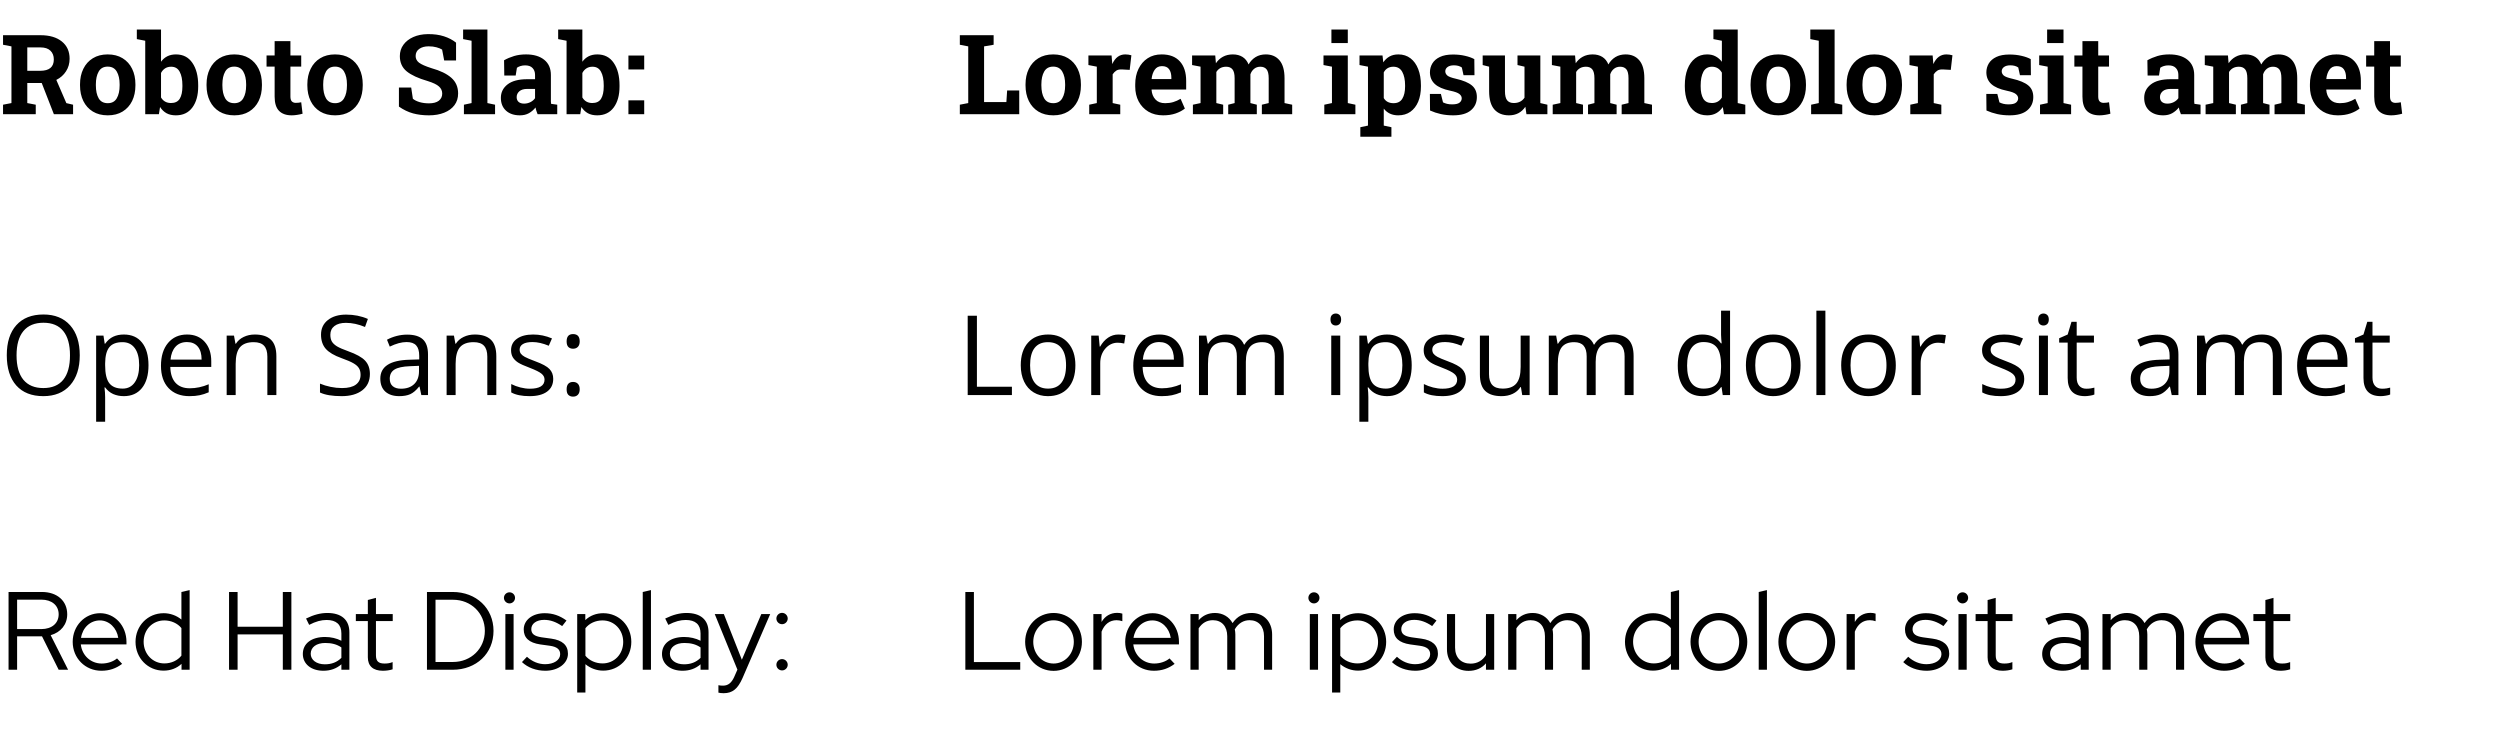 <svg width="810" height="238" viewBox="0 0 810 238" fill="none" xmlns="http://www.w3.org/2000/svg">
<path d="M310.984 37V33.924L313.709 33.397V15.027L310.984 14.5V11.406H321.936V14.5L318.842 15.027V33.062H326.066L326.312 29.318H330.232V37H310.984ZM341.271 37.369C339.385 37.369 337.768 36.959 336.42 36.139C335.084 35.318 334.059 34.182 333.344 32.728C332.629 31.264 332.271 29.582 332.271 27.684V27.314C332.271 25.428 332.629 23.758 333.344 22.305C334.059 20.84 335.084 19.697 336.42 18.877C337.768 18.045 339.373 17.629 341.236 17.629C343.111 17.629 344.717 18.039 346.053 18.859C347.4 19.68 348.432 20.822 349.146 22.287C349.861 23.74 350.219 25.416 350.219 27.314V27.684C350.219 29.582 349.861 31.264 349.146 32.728C348.432 34.182 347.406 35.318 346.07 36.139C344.734 36.959 343.135 37.369 341.271 37.369ZM341.271 33.432C342.596 33.432 343.562 32.904 344.172 31.85C344.793 30.795 345.104 29.406 345.104 27.684V27.314C345.104 25.627 344.793 24.25 344.172 23.184C343.551 22.117 342.572 21.584 341.236 21.584C339.9 21.584 338.928 22.117 338.318 23.184C337.709 24.25 337.404 25.627 337.404 27.314V27.684C337.404 29.418 337.709 30.812 338.318 31.867C338.928 32.91 339.912 33.432 341.271 33.432ZM352.908 37V33.924L355.369 33.397V21.602L352.645 21.074V17.98H360.15L360.344 20.336L360.379 20.758C361.316 18.672 362.723 17.629 364.598 17.629C364.902 17.629 365.23 17.652 365.582 17.699C365.945 17.746 366.273 17.816 366.566 17.91L366.021 22.639L363.473 22.498C362.746 22.463 362.154 22.586 361.697 22.867C361.252 23.148 360.854 23.553 360.502 24.08V33.397L362.963 33.924V37H352.908ZM376.85 37.369C375.021 37.369 373.428 36.971 372.068 36.174C370.721 35.365 369.672 34.258 368.922 32.852C368.184 31.445 367.814 29.84 367.814 28.035V27.332C367.814 25.445 368.166 23.775 368.869 22.322C369.572 20.857 370.562 19.709 371.84 18.877C373.129 18.033 374.646 17.617 376.393 17.629C378.959 17.629 380.922 18.385 382.281 19.896C383.641 21.396 384.32 23.506 384.32 26.225V29.02H373.141L373.105 29.125C373.199 30.379 373.615 31.41 374.354 32.219C375.092 33.027 376.141 33.432 377.5 33.432C378.438 33.432 379.311 33.315 380.119 33.08C380.939 32.834 381.736 32.477 382.51 32.008L383.898 35.172C383.113 35.805 382.123 36.332 380.928 36.754C379.744 37.164 378.385 37.369 376.85 37.369ZM373.176 25.627H379.521V25.17C379.521 24.021 379.281 23.113 378.801 22.445C378.332 21.766 377.559 21.426 376.48 21.426C375.449 21.426 374.664 21.818 374.125 22.604C373.586 23.377 373.252 24.355 373.123 25.539L373.176 25.627ZM386.5 37V33.924L388.979 33.397V21.602L386.236 21.074V17.98H393.742L393.953 20.494C394.562 19.58 395.324 18.877 396.238 18.385C397.164 17.881 398.23 17.629 399.438 17.629C400.656 17.629 401.699 17.898 402.566 18.438C403.434 18.977 404.09 19.791 404.535 20.881C405.121 19.861 405.883 19.064 406.82 18.49C407.758 17.916 408.859 17.629 410.125 17.629C412 17.629 413.477 18.268 414.555 19.545C415.645 20.822 416.189 22.768 416.189 25.381V33.397L418.668 33.924V37H408.842V33.924L411.057 33.397V25.363C411.057 23.969 410.822 22.996 410.354 22.445C409.896 21.895 409.229 21.619 408.35 21.619C407.553 21.619 406.879 21.848 406.328 22.305C405.777 22.75 405.379 23.342 405.133 24.08V33.397L407.207 33.924V37H397.943V33.924L400.018 33.397V25.363C400.018 23.992 399.783 23.025 399.314 22.463C398.857 21.9 398.178 21.619 397.275 21.619C395.857 21.619 394.797 22.188 394.094 23.324V33.397L396.309 33.924V37H386.5ZM429.074 37V33.924L431.553 33.397V21.602L428.811 21.074V17.98H436.686V33.397L439.146 33.924V37H429.074ZM431.377 13.955V9.578H436.686V13.955H431.377ZM440.746 44.312V41.219L443.225 40.691V21.602L440.482 21.074V17.98H447.936L448.182 20.195C448.744 19.375 449.424 18.742 450.221 18.297C451.018 17.852 451.967 17.629 453.068 17.629C454.604 17.629 455.916 18.051 457.006 18.895C458.096 19.727 458.928 20.893 459.502 22.393C460.088 23.893 460.381 25.645 460.381 27.648V28.018C460.381 29.893 460.088 31.533 459.502 32.94C458.916 34.334 458.072 35.424 456.971 36.209C455.881 36.982 454.568 37.369 453.033 37.369C451.029 37.369 449.465 36.643 448.34 35.19V40.691L450.818 41.219V44.312H440.746ZM451.504 33.432C452.816 33.432 453.766 32.945 454.352 31.973C454.949 31 455.248 29.682 455.248 28.018V27.648C455.248 25.855 454.943 24.402 454.334 23.289C453.725 22.176 452.77 21.619 451.469 21.619C450.039 21.619 448.996 22.229 448.34 23.447V31.779C448.984 32.881 450.039 33.432 451.504 33.432ZM470.822 37.369C469.404 37.369 468.08 37.234 466.85 36.965C465.631 36.695 464.459 36.309 463.334 35.805L463.281 30.426H466.85L467.535 33.168C467.934 33.367 468.367 33.525 468.836 33.643C469.316 33.76 469.861 33.818 470.471 33.818C471.619 33.818 472.428 33.631 472.896 33.256C473.365 32.881 473.6 32.412 473.6 31.85C473.6 31.322 473.348 30.859 472.844 30.461C472.34 30.051 471.35 29.693 469.873 29.389C467.611 28.92 465.947 28.193 464.881 27.209C463.826 26.225 463.299 24.965 463.299 23.43C463.299 22.387 463.562 21.426 464.09 20.547C464.629 19.668 465.443 18.971 466.533 18.455C467.635 17.928 469.041 17.664 470.752 17.664C472.182 17.664 473.488 17.805 474.672 18.086C475.867 18.355 476.869 18.713 477.678 19.158L477.73 24.361H474.18L473.635 21.865C472.955 21.396 472.1 21.162 471.068 21.162C470.178 21.162 469.486 21.35 468.994 21.725C468.514 22.088 468.273 22.551 468.273 23.113C468.273 23.605 468.484 24.051 468.906 24.449C469.34 24.836 470.283 25.193 471.736 25.521C474.092 26.061 475.809 26.781 476.887 27.684C477.965 28.574 478.504 29.828 478.504 31.445C478.504 33.215 477.859 34.645 476.57 35.734C475.293 36.824 473.377 37.369 470.822 37.369ZM488.91 37.369C486.895 37.369 485.318 36.736 484.182 35.471C483.045 34.193 482.477 32.213 482.477 29.529V21.602L480.385 21.074V17.98H487.609V29.564C487.609 30.924 487.844 31.902 488.312 32.5C488.793 33.086 489.514 33.379 490.475 33.379C492.01 33.379 493.164 32.805 493.938 31.656V21.602L491.67 21.074V17.98H499.07V33.397L501.355 33.924V37H494.57L494.219 34.592C492.965 36.443 491.195 37.369 488.91 37.369ZM503.078 37V33.924L505.557 33.397V21.602L502.814 21.074V17.98H510.32L510.531 20.494C511.141 19.58 511.902 18.877 512.816 18.385C513.742 17.881 514.809 17.629 516.016 17.629C517.234 17.629 518.277 17.898 519.145 18.438C520.012 18.977 520.668 19.791 521.113 20.881C521.699 19.861 522.461 19.064 523.398 18.49C524.336 17.916 525.438 17.629 526.703 17.629C528.578 17.629 530.055 18.268 531.133 19.545C532.223 20.822 532.768 22.768 532.768 25.381V33.397L535.246 33.924V37H525.42V33.924L527.635 33.397V25.363C527.635 23.969 527.4 22.996 526.932 22.445C526.475 21.895 525.807 21.619 524.928 21.619C524.131 21.619 523.457 21.848 522.906 22.305C522.355 22.75 521.957 23.342 521.711 24.08V33.397L523.785 33.924V37H514.521V33.924L516.596 33.397V25.363C516.596 23.992 516.361 23.025 515.893 22.463C515.436 21.9 514.756 21.619 513.854 21.619C512.436 21.619 511.375 22.188 510.672 23.324V33.397L512.887 33.924V37H503.078ZM553.123 37.369C551.611 37.369 550.311 36.982 549.221 36.209C548.143 35.424 547.316 34.334 546.742 32.94C546.168 31.533 545.881 29.893 545.881 28.018V27.648C545.881 25.645 546.168 23.893 546.742 22.393C547.328 20.893 548.16 19.727 549.238 18.895C550.316 18.051 551.605 17.629 553.105 17.629C554.16 17.629 555.074 17.84 555.848 18.262C556.633 18.672 557.312 19.258 557.887 20.02V13.199L555.145 12.672V9.578H563.02V33.397L565.48 33.924V37H558.572L558.186 34.68C557.588 35.559 556.873 36.227 556.041 36.684C555.209 37.141 554.236 37.369 553.123 37.369ZM554.652 33.379C556.07 33.379 557.148 32.787 557.887 31.604V23.535C557.148 22.258 556.082 21.619 554.688 21.619C553.398 21.619 552.461 22.176 551.875 23.289C551.301 24.402 551.014 25.855 551.014 27.648V28.018C551.014 29.682 551.295 30.994 551.857 31.955C552.42 32.904 553.352 33.379 554.652 33.379ZM576.186 37.369C574.299 37.369 572.682 36.959 571.334 36.139C569.998 35.318 568.973 34.182 568.258 32.728C567.543 31.264 567.186 29.582 567.186 27.684V27.314C567.186 25.428 567.543 23.758 568.258 22.305C568.973 20.84 569.998 19.697 571.334 18.877C572.682 18.045 574.287 17.629 576.15 17.629C578.025 17.629 579.631 18.039 580.967 18.859C582.314 19.68 583.346 20.822 584.061 22.287C584.775 23.74 585.133 25.416 585.133 27.314V27.684C585.133 29.582 584.775 31.264 584.061 32.728C583.346 34.182 582.32 35.318 580.984 36.139C579.648 36.959 578.049 37.369 576.186 37.369ZM576.186 33.432C577.51 33.432 578.477 32.904 579.086 31.85C579.707 30.795 580.018 29.406 580.018 27.684V27.314C580.018 25.627 579.707 24.25 579.086 23.184C578.465 22.117 577.486 21.584 576.15 21.584C574.814 21.584 573.842 22.117 573.232 23.184C572.623 24.25 572.318 25.627 572.318 27.314V27.684C572.318 29.418 572.623 30.812 573.232 31.867C573.842 32.91 574.826 33.432 576.186 33.432ZM586.803 37V33.924L589.281 33.397V13.199L586.539 12.672V9.578H594.414V33.397L596.893 33.924V37H586.803ZM607.299 37.369C605.412 37.369 603.795 36.959 602.447 36.139C601.111 35.318 600.086 34.182 599.371 32.728C598.656 31.264 598.299 29.582 598.299 27.684V27.314C598.299 25.428 598.656 23.758 599.371 22.305C600.086 20.84 601.111 19.697 602.447 18.877C603.795 18.045 605.4 17.629 607.264 17.629C609.139 17.629 610.744 18.039 612.08 18.859C613.428 19.68 614.459 20.822 615.174 22.287C615.889 23.74 616.246 25.416 616.246 27.314V27.684C616.246 29.582 615.889 31.264 615.174 32.728C614.459 34.182 613.434 35.318 612.098 36.139C610.762 36.959 609.162 37.369 607.299 37.369ZM607.299 33.432C608.623 33.432 609.59 32.904 610.199 31.85C610.82 30.795 611.131 29.406 611.131 27.684V27.314C611.131 25.627 610.82 24.25 610.199 23.184C609.578 22.117 608.6 21.584 607.264 21.584C605.928 21.584 604.955 22.117 604.346 23.184C603.736 24.25 603.432 25.627 603.432 27.314V27.684C603.432 29.418 603.736 30.812 604.346 31.867C604.955 32.91 605.939 33.432 607.299 33.432ZM618.936 37V33.924L621.396 33.397V21.602L618.672 21.074V17.98H626.178L626.371 20.336L626.406 20.758C627.344 18.672 628.75 17.629 630.625 17.629C630.93 17.629 631.258 17.652 631.609 17.699C631.973 17.746 632.301 17.816 632.594 17.91L632.049 22.639L629.5 22.498C628.773 22.463 628.182 22.586 627.725 22.867C627.279 23.148 626.881 23.553 626.529 24.08V33.397L628.99 33.924V37H618.936ZM651.104 37.369C649.686 37.369 648.361 37.234 647.131 36.965C645.912 36.695 644.74 36.309 643.615 35.805L643.562 30.426H647.131L647.816 33.168C648.215 33.367 648.648 33.525 649.117 33.643C649.598 33.76 650.143 33.818 650.752 33.818C651.9 33.818 652.709 33.631 653.178 33.256C653.646 32.881 653.881 32.412 653.881 31.85C653.881 31.322 653.629 30.859 653.125 30.461C652.621 30.051 651.631 29.693 650.154 29.389C647.893 28.92 646.229 28.193 645.162 27.209C644.107 26.225 643.58 24.965 643.58 23.43C643.58 22.387 643.844 21.426 644.371 20.547C644.91 19.668 645.725 18.971 646.814 18.455C647.916 17.928 649.322 17.664 651.033 17.664C652.463 17.664 653.77 17.805 654.953 18.086C656.148 18.355 657.15 18.713 657.959 19.158L658.012 24.361H654.461L653.916 21.865C653.236 21.396 652.381 21.162 651.35 21.162C650.459 21.162 649.768 21.35 649.275 21.725C648.795 22.088 648.555 22.551 648.555 23.113C648.555 23.605 648.766 24.051 649.188 24.449C649.621 24.836 650.564 25.193 652.018 25.521C654.373 26.061 656.09 26.781 657.168 27.684C658.246 28.574 658.785 29.828 658.785 31.445C658.785 33.215 658.141 34.645 656.852 35.734C655.574 36.824 653.658 37.369 651.104 37.369ZM660.965 37V33.924L663.443 33.397V21.602L660.701 21.074V17.98H668.576V33.397L671.037 33.924V37H660.965ZM663.268 13.955V9.578H668.576V13.955H663.268ZM680.23 37.369C678.461 37.369 677.096 36.883 676.135 35.91C675.186 34.938 674.711 33.397 674.711 31.287V21.584H672.092V17.98H674.711V13.322H679.826V17.98H683.324V21.584H679.826V31.27C679.826 32.008 679.979 32.535 680.283 32.852C680.6 33.168 681.027 33.326 681.566 33.326C681.848 33.326 682.152 33.309 682.48 33.273C682.809 33.227 683.09 33.18 683.324 33.133L683.764 36.842C683.248 36.994 682.68 37.117 682.059 37.211C681.438 37.316 680.828 37.369 680.23 37.369ZM700.885 37.369C698.998 37.369 697.498 36.865 696.385 35.857C695.271 34.838 694.715 33.455 694.715 31.709C694.715 29.928 695.436 28.475 696.877 27.35C698.33 26.225 700.463 25.662 703.275 25.662H705.789V24.256C705.789 23.342 705.52 22.604 704.98 22.041C704.453 21.467 703.656 21.18 702.59 21.18C702.039 21.18 701.541 21.25 701.096 21.391C700.662 21.52 700.27 21.707 699.918 21.953L699.514 24.467H695.822L695.752 19.527C696.748 18.965 697.826 18.508 698.986 18.156C700.146 17.805 701.441 17.629 702.871 17.629C705.355 17.629 707.318 18.209 708.76 19.369C710.201 20.529 710.922 22.176 710.922 24.309V32.148C710.922 32.406 710.922 32.658 710.922 32.904C710.934 33.15 710.957 33.397 710.992 33.643L712.979 33.924V37H706.615C706.486 36.672 706.357 36.32 706.229 35.945C706.1 35.57 706.006 35.195 705.947 34.82C705.338 35.594 704.617 36.215 703.785 36.684C702.965 37.141 701.998 37.369 700.885 37.369ZM702.256 33.572C702.971 33.572 703.645 33.414 704.277 33.098C704.922 32.77 705.426 32.342 705.789 31.814V28.809H703.258C702.133 28.809 701.277 29.066 700.691 29.582C700.117 30.098 699.83 30.719 699.83 31.445C699.83 32.125 700.041 32.652 700.463 33.027C700.896 33.391 701.494 33.572 702.256 33.572ZM714.613 37V33.924L717.092 33.397V21.602L714.35 21.074V17.98H721.855L722.066 20.494C722.676 19.58 723.438 18.877 724.352 18.385C725.277 17.881 726.344 17.629 727.551 17.629C728.77 17.629 729.812 17.898 730.68 18.438C731.547 18.977 732.203 19.791 732.648 20.881C733.234 19.861 733.996 19.064 734.934 18.49C735.871 17.916 736.973 17.629 738.238 17.629C740.113 17.629 741.59 18.268 742.668 19.545C743.758 20.822 744.303 22.768 744.303 25.381V33.397L746.781 33.924V37H736.955V33.924L739.17 33.397V25.363C739.17 23.969 738.936 22.996 738.467 22.445C738.01 21.895 737.342 21.619 736.463 21.619C735.666 21.619 734.992 21.848 734.441 22.305C733.891 22.75 733.492 23.342 733.246 24.08V33.397L735.32 33.924V37H726.057V33.924L728.131 33.397V25.363C728.131 23.992 727.896 23.025 727.428 22.463C726.971 21.9 726.291 21.619 725.389 21.619C723.971 21.619 722.91 22.188 722.207 23.324V33.397L724.422 33.924V37H714.613ZM757.451 37.369C755.623 37.369 754.029 36.971 752.67 36.174C751.322 35.365 750.273 34.258 749.523 32.852C748.785 31.445 748.416 29.84 748.416 28.035V27.332C748.416 25.445 748.768 23.775 749.471 22.322C750.174 20.857 751.164 19.709 752.441 18.877C753.73 18.033 755.248 17.617 756.994 17.629C759.561 17.629 761.523 18.385 762.883 19.896C764.242 21.396 764.922 23.506 764.922 26.225V29.02H753.742L753.707 29.125C753.801 30.379 754.217 31.41 754.955 32.219C755.693 33.027 756.742 33.432 758.102 33.432C759.039 33.432 759.912 33.315 760.721 33.08C761.541 32.834 762.338 32.477 763.111 32.008L764.5 35.172C763.715 35.805 762.725 36.332 761.529 36.754C760.346 37.164 758.986 37.369 757.451 37.369ZM753.777 25.627H760.123V25.17C760.123 24.021 759.883 23.113 759.402 22.445C758.934 21.766 758.16 21.426 757.082 21.426C756.051 21.426 755.266 21.818 754.727 22.604C754.188 23.377 753.854 24.355 753.725 25.539L753.777 25.627ZM774.766 37.369C772.996 37.369 771.631 36.883 770.67 35.91C769.721 34.938 769.246 33.397 769.246 31.287V21.584H766.627V17.98H769.246V13.322H774.361V17.98H777.859V21.584H774.361V31.27C774.361 32.008 774.514 32.535 774.818 32.852C775.135 33.168 775.562 33.326 776.102 33.326C776.383 33.326 776.688 33.309 777.016 33.273C777.344 33.227 777.625 33.18 777.859 33.133L778.299 36.842C777.783 36.994 777.215 37.117 776.594 37.211C775.973 37.316 775.363 37.369 774.766 37.369Z" fill="black"/>
<path d="M313.533 128V102.301H316.521V125.293H327.859V128H313.533ZM348.426 118.35C348.426 121.49 347.635 123.945 346.053 125.715C344.471 127.473 342.285 128.352 339.496 128.352C337.773 128.352 336.244 127.947 334.908 127.139C333.572 126.33 332.541 125.17 331.814 123.658C331.088 122.146 330.725 120.377 330.725 118.35C330.725 115.209 331.51 112.766 333.08 111.02C334.65 109.262 336.83 108.383 339.619 108.383C342.314 108.383 344.453 109.279 346.035 111.072C347.629 112.865 348.426 115.291 348.426 118.35ZM333.748 118.35C333.748 120.811 334.24 122.686 335.225 123.975C336.209 125.264 337.656 125.908 339.566 125.908C341.477 125.908 342.924 125.27 343.908 123.992C344.904 122.703 345.402 120.822 345.402 118.35C345.402 115.9 344.904 114.043 343.908 112.777C342.924 111.5 341.465 110.861 339.531 110.861C337.621 110.861 336.18 111.488 335.207 112.742C334.234 113.996 333.748 115.865 333.748 118.35ZM362.348 108.383C363.203 108.383 363.971 108.453 364.65 108.594L364.246 111.301C363.449 111.125 362.746 111.037 362.137 111.037C360.578 111.037 359.242 111.67 358.129 112.936C357.027 114.201 356.477 115.777 356.477 117.664V128H353.559V108.734H355.967L356.301 112.303H356.441C357.156 111.049 358.018 110.082 359.025 109.402C360.033 108.723 361.141 108.383 362.348 108.383ZM376.393 128.352C373.545 128.352 371.295 127.484 369.643 125.75C368.002 124.016 367.182 121.607 367.182 118.525C367.182 115.42 367.943 112.953 369.467 111.125C371.002 109.297 373.059 108.383 375.637 108.383C378.051 108.383 379.961 109.18 381.367 110.773C382.773 112.355 383.477 114.447 383.477 117.049V118.895H370.205C370.264 121.156 370.832 122.873 371.91 124.045C373 125.217 374.529 125.803 376.498 125.803C378.572 125.803 380.623 125.369 382.65 124.502V127.104C381.619 127.549 380.641 127.865 379.715 128.053C378.801 128.252 377.693 128.352 376.393 128.352ZM375.602 110.826C374.055 110.826 372.818 111.33 371.893 112.338C370.979 113.346 370.439 114.74 370.275 116.521H380.348C380.348 114.682 379.938 113.275 379.117 112.303C378.297 111.318 377.125 110.826 375.602 110.826ZM413.025 128V115.467C413.025 113.932 412.697 112.783 412.041 112.021C411.385 111.248 410.365 110.861 408.982 110.861C407.166 110.861 405.824 111.383 404.957 112.426C404.09 113.469 403.656 115.074 403.656 117.242V128H400.738V115.467C400.738 113.932 400.41 112.783 399.754 112.021C399.098 111.248 398.072 110.861 396.678 110.861C394.85 110.861 393.508 111.412 392.652 112.514C391.809 113.604 391.387 115.396 391.387 117.893V128H388.469V108.734H390.842L391.316 111.371H391.457C392.008 110.434 392.781 109.701 393.777 109.174C394.785 108.646 395.91 108.383 397.152 108.383C400.164 108.383 402.133 109.473 403.059 111.652H403.199C403.773 110.645 404.605 109.848 405.695 109.262C406.785 108.676 408.027 108.383 409.422 108.383C411.602 108.383 413.23 108.945 414.309 110.07C415.398 111.184 415.943 112.971 415.943 115.432V128H413.025ZM434.242 128H431.324V108.734H434.242V128ZM431.078 103.514C431.078 102.846 431.242 102.359 431.57 102.055C431.898 101.738 432.309 101.58 432.801 101.58C433.27 101.58 433.674 101.738 434.014 102.055C434.354 102.371 434.523 102.857 434.523 103.514C434.523 104.17 434.354 104.662 434.014 104.99C433.674 105.307 433.27 105.465 432.801 105.465C432.309 105.465 431.898 105.307 431.57 104.99C431.242 104.662 431.078 104.17 431.078 103.514ZM449.395 128.352C448.141 128.352 446.992 128.123 445.949 127.666C444.918 127.197 444.051 126.482 443.348 125.521H443.137C443.277 126.646 443.348 127.713 443.348 128.721V136.648H440.43V108.734H442.803L443.207 111.371H443.348C444.098 110.316 444.971 109.555 445.967 109.086C446.963 108.617 448.105 108.383 449.395 108.383C451.949 108.383 453.918 109.256 455.301 111.002C456.695 112.748 457.393 115.197 457.393 118.35C457.393 121.514 456.684 123.975 455.266 125.732C453.859 127.479 451.902 128.352 449.395 128.352ZM448.973 110.861C447.004 110.861 445.58 111.406 444.701 112.496C443.822 113.586 443.371 115.32 443.348 117.699V118.35C443.348 121.057 443.799 122.996 444.701 124.168C445.604 125.328 447.051 125.908 449.043 125.908C450.707 125.908 452.008 125.234 452.945 123.887C453.895 122.539 454.369 120.682 454.369 118.314C454.369 115.912 453.895 114.072 452.945 112.795C452.008 111.506 450.684 110.861 448.973 110.861ZM474.936 122.744C474.936 124.537 474.268 125.92 472.932 126.893C471.596 127.865 469.721 128.352 467.307 128.352C464.752 128.352 462.76 127.947 461.33 127.139V124.432C462.256 124.9 463.246 125.27 464.301 125.539C465.367 125.809 466.393 125.943 467.377 125.943C468.9 125.943 470.072 125.703 470.893 125.223C471.713 124.73 472.123 123.986 472.123 122.99C472.123 122.24 471.795 121.602 471.139 121.074C470.494 120.535 469.229 119.902 467.342 119.176C465.549 118.508 464.271 117.928 463.51 117.436C462.76 116.932 462.197 116.363 461.822 115.73C461.459 115.098 461.277 114.342 461.277 113.463C461.277 111.893 461.916 110.656 463.193 109.754C464.471 108.84 466.223 108.383 468.449 108.383C470.523 108.383 472.551 108.805 474.531 109.648L473.494 112.021C471.561 111.225 469.809 110.826 468.238 110.826C466.855 110.826 465.812 111.043 465.109 111.477C464.406 111.91 464.055 112.508 464.055 113.27C464.055 113.785 464.184 114.225 464.441 114.588C464.711 114.951 465.139 115.297 465.725 115.625C466.311 115.953 467.436 116.428 469.1 117.049C471.385 117.881 472.926 118.719 473.723 119.562C474.531 120.406 474.936 121.467 474.936 122.744ZM482.441 108.734V121.232C482.441 122.803 482.799 123.975 483.514 124.748C484.229 125.521 485.348 125.908 486.871 125.908C488.887 125.908 490.357 125.357 491.283 124.256C492.221 123.154 492.689 121.355 492.689 118.859V108.734H495.607V128H493.199L492.777 125.416H492.619C492.021 126.365 491.189 127.092 490.123 127.596C489.068 128.1 487.861 128.352 486.502 128.352C484.158 128.352 482.4 127.795 481.229 126.682C480.068 125.568 479.488 123.787 479.488 121.338V108.734H482.441ZM526.369 128V115.467C526.369 113.932 526.041 112.783 525.385 112.021C524.729 111.248 523.709 110.861 522.326 110.861C520.51 110.861 519.168 111.383 518.301 112.426C517.434 113.469 517 115.074 517 117.242V128H514.082V115.467C514.082 113.932 513.754 112.783 513.098 112.021C512.441 111.248 511.416 110.861 510.021 110.861C508.193 110.861 506.852 111.412 505.996 112.514C505.152 113.604 504.73 115.396 504.73 117.893V128H501.812V108.734H504.186L504.66 111.371H504.801C505.352 110.434 506.125 109.701 507.121 109.174C508.129 108.646 509.254 108.383 510.496 108.383C513.508 108.383 515.477 109.473 516.402 111.652H516.543C517.117 110.645 517.949 109.848 519.039 109.262C520.129 108.676 521.371 108.383 522.766 108.383C524.945 108.383 526.574 108.945 527.652 110.07C528.742 111.184 529.287 112.971 529.287 115.432V128H526.369ZM557.781 125.416H557.623C556.275 127.373 554.26 128.352 551.576 128.352C549.057 128.352 547.094 127.49 545.688 125.768C544.293 124.045 543.596 121.596 543.596 118.42C543.596 115.244 544.299 112.777 545.705 111.02C547.111 109.262 549.068 108.383 551.576 108.383C554.189 108.383 556.193 109.332 557.588 111.23H557.816L557.693 109.842L557.623 108.488V100.648H560.541V128H558.168L557.781 125.416ZM551.945 125.908C553.938 125.908 555.379 125.369 556.27 124.291C557.172 123.201 557.623 121.449 557.623 119.035V118.42C557.623 115.689 557.166 113.744 556.252 112.584C555.35 111.412 553.902 110.826 551.91 110.826C550.199 110.826 548.887 111.494 547.973 112.83C547.07 114.154 546.619 116.029 546.619 118.455C546.619 120.916 547.07 122.773 547.973 124.027C548.875 125.281 550.199 125.908 551.945 125.908ZM583.375 118.35C583.375 121.49 582.584 123.945 581.002 125.715C579.42 127.473 577.234 128.352 574.445 128.352C572.723 128.352 571.193 127.947 569.857 127.139C568.521 126.33 567.49 125.17 566.764 123.658C566.037 122.146 565.674 120.377 565.674 118.35C565.674 115.209 566.459 112.766 568.029 111.02C569.6 109.262 571.779 108.383 574.568 108.383C577.264 108.383 579.402 109.279 580.984 111.072C582.578 112.865 583.375 115.291 583.375 118.35ZM568.697 118.35C568.697 120.811 569.189 122.686 570.174 123.975C571.158 125.264 572.605 125.908 574.516 125.908C576.426 125.908 577.873 125.27 578.857 123.992C579.854 122.703 580.352 120.822 580.352 118.35C580.352 115.9 579.854 114.043 578.857 112.777C577.873 111.5 576.414 110.861 574.48 110.861C572.57 110.861 571.129 111.488 570.156 112.742C569.184 113.996 568.697 115.865 568.697 118.35ZM591.426 128H588.508V100.648H591.426V128ZM614.242 118.35C614.242 121.49 613.451 123.945 611.869 125.715C610.287 127.473 608.102 128.352 605.312 128.352C603.59 128.352 602.061 127.947 600.725 127.139C599.389 126.33 598.357 125.17 597.631 123.658C596.904 122.146 596.541 120.377 596.541 118.35C596.541 115.209 597.326 112.766 598.896 111.02C600.467 109.262 602.646 108.383 605.436 108.383C608.131 108.383 610.27 109.279 611.852 111.072C613.445 112.865 614.242 115.291 614.242 118.35ZM599.564 118.35C599.564 120.811 600.057 122.686 601.041 123.975C602.025 125.264 603.473 125.908 605.383 125.908C607.293 125.908 608.74 125.27 609.725 123.992C610.721 122.703 611.219 120.822 611.219 118.35C611.219 115.9 610.721 114.043 609.725 112.777C608.74 111.5 607.281 110.861 605.348 110.861C603.438 110.861 601.996 111.488 601.023 112.742C600.051 113.996 599.564 115.865 599.564 118.35ZM628.164 108.383C629.02 108.383 629.787 108.453 630.467 108.594L630.062 111.301C629.266 111.125 628.562 111.037 627.953 111.037C626.395 111.037 625.059 111.67 623.945 112.936C622.844 114.201 622.293 115.777 622.293 117.664V128H619.375V108.734H621.783L622.117 112.303H622.258C622.973 111.049 623.834 110.082 624.842 109.402C625.85 108.723 626.957 108.383 628.164 108.383ZM655.85 122.744C655.85 124.537 655.182 125.92 653.846 126.893C652.51 127.865 650.635 128.352 648.221 128.352C645.666 128.352 643.674 127.947 642.244 127.139V124.432C643.17 124.9 644.16 125.27 645.215 125.539C646.281 125.809 647.307 125.943 648.291 125.943C649.814 125.943 650.986 125.703 651.807 125.223C652.627 124.73 653.037 123.986 653.037 122.99C653.037 122.24 652.709 121.602 652.053 121.074C651.408 120.535 650.143 119.902 648.256 119.176C646.463 118.508 645.186 117.928 644.424 117.436C643.674 116.932 643.111 116.363 642.736 115.73C642.373 115.098 642.191 114.342 642.191 113.463C642.191 111.893 642.83 110.656 644.107 109.754C645.385 108.84 647.137 108.383 649.363 108.383C651.438 108.383 653.465 108.805 655.445 109.648L654.408 112.021C652.475 111.225 650.723 110.826 649.152 110.826C647.77 110.826 646.727 111.043 646.023 111.477C645.32 111.91 644.969 112.508 644.969 113.27C644.969 113.785 645.098 114.225 645.355 114.588C645.625 114.951 646.053 115.297 646.639 115.625C647.225 115.953 648.35 116.428 650.014 117.049C652.299 117.881 653.84 118.719 654.637 119.562C655.445 120.406 655.85 121.467 655.85 122.744ZM663.531 128H660.613V108.734H663.531V128ZM660.367 103.514C660.367 102.846 660.531 102.359 660.859 102.055C661.188 101.738 661.598 101.58 662.09 101.58C662.559 101.58 662.963 101.738 663.303 102.055C663.643 102.371 663.812 102.857 663.812 103.514C663.812 104.17 663.643 104.662 663.303 104.99C662.963 105.307 662.559 105.465 662.09 105.465C661.598 105.465 661.188 105.307 660.859 104.99C660.531 104.662 660.367 104.17 660.367 103.514ZM675.941 125.943C676.457 125.943 676.955 125.908 677.436 125.838C677.916 125.756 678.297 125.674 678.578 125.592V127.824C678.262 127.977 677.793 128.1 677.172 128.193C676.562 128.299 676.012 128.352 675.52 128.352C671.793 128.352 669.93 126.389 669.93 122.463V111.002H667.17V109.596L669.93 108.383L671.16 104.27H672.848V108.734H678.438V111.002H672.848V122.34C672.848 123.5 673.123 124.391 673.674 125.012C674.225 125.633 674.98 125.943 675.941 125.943ZM703.645 128L703.064 125.258H702.924C701.963 126.465 701.002 127.285 700.041 127.719C699.092 128.141 697.902 128.352 696.473 128.352C694.562 128.352 693.062 127.859 691.973 126.875C690.895 125.891 690.355 124.49 690.355 122.674C690.355 118.783 693.467 116.744 699.689 116.557L702.959 116.451V115.256C702.959 113.744 702.631 112.631 701.975 111.916C701.33 111.189 700.293 110.826 698.863 110.826C697.258 110.826 695.441 111.318 693.414 112.303L692.518 110.07C693.467 109.555 694.504 109.15 695.629 108.857C696.766 108.564 697.902 108.418 699.039 108.418C701.336 108.418 703.035 108.928 704.137 109.947C705.25 110.967 705.807 112.602 705.807 114.852V128H703.645ZM697.053 125.943C698.869 125.943 700.293 125.445 701.324 124.449C702.367 123.453 702.889 122.059 702.889 120.266V118.525L699.971 118.648C697.65 118.73 695.975 119.094 694.943 119.738C693.924 120.371 693.414 121.361 693.414 122.709C693.414 123.764 693.73 124.566 694.363 125.117C695.008 125.668 695.904 125.943 697.053 125.943ZM736.393 128V115.467C736.393 113.932 736.064 112.783 735.408 112.021C734.752 111.248 733.732 110.861 732.35 110.861C730.533 110.861 729.191 111.383 728.324 112.426C727.457 113.469 727.023 115.074 727.023 117.242V128H724.105V115.467C724.105 113.932 723.777 112.783 723.121 112.021C722.465 111.248 721.439 110.861 720.045 110.861C718.217 110.861 716.875 111.412 716.02 112.514C715.176 113.604 714.754 115.396 714.754 117.893V128H711.836V108.734H714.209L714.684 111.371H714.824C715.375 110.434 716.148 109.701 717.145 109.174C718.152 108.646 719.277 108.383 720.52 108.383C723.531 108.383 725.5 109.473 726.426 111.652H726.566C727.141 110.645 727.973 109.848 729.062 109.262C730.152 108.676 731.395 108.383 732.789 108.383C734.969 108.383 736.598 108.945 737.676 110.07C738.766 111.184 739.311 112.971 739.311 115.432V128H736.393ZM753.479 128.352C750.631 128.352 748.381 127.484 746.729 125.75C745.088 124.016 744.268 121.607 744.268 118.525C744.268 115.42 745.029 112.953 746.553 111.125C748.088 109.297 750.145 108.383 752.723 108.383C755.137 108.383 757.047 109.18 758.453 110.773C759.859 112.355 760.562 114.447 760.562 117.049V118.895H747.291C747.35 121.156 747.918 122.873 748.996 124.045C750.086 125.217 751.615 125.803 753.584 125.803C755.658 125.803 757.709 125.369 759.736 124.502V127.104C758.705 127.549 757.727 127.865 756.801 128.053C755.887 128.252 754.779 128.352 753.479 128.352ZM752.688 110.826C751.141 110.826 749.904 111.33 748.979 112.338C748.064 113.346 747.525 114.74 747.361 116.521H757.434C757.434 114.682 757.023 113.275 756.203 112.303C755.383 111.318 754.211 110.826 752.688 110.826ZM771.777 125.943C772.293 125.943 772.791 125.908 773.271 125.838C773.752 125.756 774.133 125.674 774.414 125.592V127.824C774.098 127.977 773.629 128.1 773.008 128.193C772.398 128.299 771.848 128.352 771.355 128.352C767.629 128.352 765.766 126.389 765.766 122.463V111.002H763.006V109.596L765.766 108.383L766.996 104.27H768.684V108.734H774.273V111.002H768.684V122.34C768.684 123.5 768.959 124.391 769.51 125.012C770.061 125.633 770.816 125.943 771.777 125.943Z" fill="black"/>
<path d="M312.772 217H330.556V214.516H315.544V191.8H312.772V217ZM332.147 207.964C332.147 213.256 336.215 217.36 341.363 217.36C346.475 217.36 350.543 213.256 350.543 207.964C350.543 202.708 346.475 198.604 341.363 198.604C336.215 198.604 332.147 202.708 332.147 207.964ZM341.363 214.984C337.655 214.984 334.775 211.888 334.775 207.964C334.775 204.04 337.691 200.98 341.363 200.98C345.035 200.98 347.915 204.04 347.915 207.964C347.915 211.888 345.035 214.984 341.363 214.984ZM354.245 217H356.909V204.652C357.845 202.24 359.537 200.944 361.769 200.944C362.381 200.944 362.993 201.052 363.641 201.268V198.82C363.101 198.64 362.633 198.568 361.949 198.568C359.753 198.568 357.989 199.648 356.909 201.52V198.964H354.245V217ZM380.581 215.092L378.925 213.328C377.701 214.372 375.829 214.984 373.957 214.984C370.393 214.984 367.585 212.356 367.189 208.792H381.985V207.964C381.985 202.78 378.241 198.676 373.453 198.676C368.485 198.676 364.561 202.78 364.561 207.964C364.561 213.256 368.629 217.324 373.849 217.324C376.441 217.324 378.565 216.604 380.581 215.092ZM373.381 201.016C376.369 201.016 378.853 203.464 379.321 206.668H367.261C367.765 203.356 370.249 201.016 373.381 201.016ZM385.709 217H388.373V203.572C389.489 201.844 391.037 200.944 392.981 200.944C395.825 200.944 397.625 202.924 397.625 206.128V217H400.253V205.588C400.253 204.976 400.181 204.436 400.073 203.896C401.225 201.952 402.881 200.944 404.861 200.944C407.741 200.944 409.541 202.924 409.541 206.128V217H412.169V205.588C412.169 201.448 409.469 198.604 405.545 198.604C402.917 198.604 400.829 199.684 399.353 201.88C398.237 199.864 396.185 198.604 393.665 198.604C391.505 198.604 389.741 199.396 388.373 200.944V198.964H385.709V217ZM425.713 195.508C426.721 195.508 427.513 194.68 427.513 193.708C427.513 192.7 426.721 191.908 425.713 191.908C424.741 191.908 423.913 192.7 423.913 193.708C423.913 194.68 424.741 195.508 425.713 195.508ZM427.045 198.964H424.381V217H427.045V198.964ZM431.588 224.38H434.252V215.2C435.872 216.532 437.888 217.288 440.012 217.288C445.16 217.288 449.12 213.22 449.12 207.964C449.12 202.744 445.16 198.676 440.048 198.676C437.78 198.676 435.764 199.432 434.216 200.908V198.964H431.588V224.38ZM439.796 201.016C443.576 201.016 446.492 204.04 446.492 208C446.492 211.96 443.612 214.948 439.796 214.948C437.564 214.948 435.512 214.012 434.252 212.464V203.536C435.512 201.952 437.528 201.016 439.796 201.016ZM450.987 214.516C452.895 216.316 455.595 217.324 458.583 217.324C462.723 217.324 465.891 214.948 465.891 211.816C465.891 209.044 464.091 207.424 460.491 206.92L457.359 206.488C454.983 206.128 454.011 205.372 454.011 203.824C454.011 202.06 455.703 200.836 458.187 200.836C460.167 200.836 462.003 201.484 464.019 202.852L465.423 201.052C463.191 199.432 460.959 198.676 458.331 198.676C454.371 198.676 451.563 200.908 451.563 203.932C451.563 206.668 453.291 208.252 456.891 208.792L460.023 209.224C462.327 209.548 463.371 210.412 463.371 211.96C463.371 213.868 461.355 215.2 458.475 215.2C456.351 215.2 454.263 214.336 452.607 212.788L450.987 214.516ZM471.445 198.964H468.817V210.376C468.817 214.516 471.661 217.36 475.801 217.36C478.141 217.36 480.049 216.532 481.453 214.912V217H484.117V198.964H481.453V212.212C480.373 214.012 478.645 215.02 476.485 215.02C473.389 215.02 471.445 213.04 471.445 209.836V198.964ZM488.647 217H491.311V203.572C492.427 201.844 493.975 200.944 495.919 200.944C498.763 200.944 500.563 202.924 500.563 206.128V217H503.191V205.588C503.191 204.976 503.119 204.436 503.011 203.896C504.163 201.952 505.819 200.944 507.799 200.944C510.679 200.944 512.479 202.924 512.479 206.128V217H515.107V205.588C515.107 201.448 512.407 198.604 508.483 198.604C505.855 198.604 503.767 199.684 502.291 201.88C501.175 199.864 499.123 198.604 496.603 198.604C494.443 198.604 492.679 199.396 491.311 200.944V198.964H488.647V217ZM541.395 217H544.023V191.188L541.359 191.8V200.728C539.739 199.396 537.687 198.676 535.599 198.676C530.451 198.676 526.491 202.744 526.491 207.964C526.491 213.22 530.487 217.288 535.563 217.288C537.831 217.288 539.847 216.532 541.395 215.092V217ZM529.119 207.928C529.119 203.968 532.035 201.016 535.815 201.016C538.047 201.016 540.099 201.952 541.359 203.5V212.428C540.099 214.012 538.083 214.948 535.815 214.948C532.035 214.948 529.119 211.888 529.119 207.928ZM547.725 207.964C547.725 213.256 551.793 217.36 556.941 217.36C562.053 217.36 566.121 213.256 566.121 207.964C566.121 202.708 562.053 198.604 556.941 198.604C551.793 198.604 547.725 202.708 547.725 207.964ZM556.941 214.984C553.233 214.984 550.353 211.888 550.353 207.964C550.353 204.04 553.269 200.98 556.941 200.98C560.613 200.98 563.493 204.04 563.493 207.964C563.493 211.888 560.613 214.984 556.941 214.984ZM572.487 191.188L569.823 191.8V217H572.487V191.188ZM576.202 207.964C576.202 213.256 580.27 217.36 585.418 217.36C590.53 217.36 594.598 213.256 594.598 207.964C594.598 202.708 590.53 198.604 585.418 198.604C580.27 198.604 576.202 202.708 576.202 207.964ZM585.418 214.984C581.71 214.984 578.83 211.888 578.83 207.964C578.83 204.04 581.746 200.98 585.418 200.98C589.09 200.98 591.97 204.04 591.97 207.964C591.97 211.888 589.09 214.984 585.418 214.984ZM598.299 217H600.963V204.652C601.899 202.24 603.591 200.944 605.823 200.944C606.435 200.944 607.047 201.052 607.695 201.268V198.82C607.155 198.64 606.687 198.568 606.003 198.568C603.807 198.568 602.043 199.648 600.963 201.52V198.964H598.299V217ZM616.643 214.516C618.551 216.316 621.251 217.324 624.239 217.324C628.379 217.324 631.547 214.948 631.547 211.816C631.547 209.044 629.747 207.424 626.147 206.92L623.015 206.488C620.639 206.128 619.667 205.372 619.667 203.824C619.667 202.06 621.359 200.836 623.843 200.836C625.823 200.836 627.659 201.484 629.675 202.852L631.079 201.052C628.847 199.432 626.615 198.676 623.987 198.676C620.027 198.676 617.219 200.908 617.219 203.932C617.219 206.668 618.947 208.252 622.547 208.792L625.679 209.224C627.983 209.548 629.027 210.412 629.027 211.96C629.027 213.868 627.011 215.2 624.131 215.2C622.007 215.2 619.919 214.336 618.263 212.788L616.643 214.516ZM635.877 195.508C636.885 195.508 637.677 194.68 637.677 193.708C637.677 192.7 636.885 191.908 635.877 191.908C634.905 191.908 634.077 192.7 634.077 193.708C634.077 194.68 634.905 195.508 635.877 195.508ZM637.209 198.964H634.545V217H637.209V198.964ZM643.984 212.968C643.984 215.812 645.712 217.324 648.844 217.324C649.888 217.324 651.076 217.18 652.012 216.856V214.516C651.112 214.876 650.392 214.984 649.384 214.984C647.404 214.984 646.612 214.228 646.612 212.284V201.232H652.048V198.964H646.612V193.708L643.984 194.392V198.964H640.096V201.232H643.984V212.968ZM668.323 217.324C670.591 217.324 672.535 216.64 674.155 215.236V217H676.747V204.868C676.747 200.836 674.191 198.604 669.619 198.604C667.423 198.604 665.299 199.144 662.707 200.404L663.715 202.456C665.875 201.34 667.603 200.872 669.367 200.872C672.499 200.872 674.155 202.348 674.155 205.228V207.604C672.607 206.812 670.771 206.38 668.863 206.38C664.435 206.38 661.663 208.504 661.663 211.888C661.663 215.128 664.363 217.324 668.323 217.324ZM664.219 211.816C664.219 209.692 666.055 208.324 668.935 208.324C671.023 208.324 672.679 208.756 674.155 209.764V213.148C672.715 214.588 670.951 215.236 668.791 215.236C666.091 215.236 664.219 213.832 664.219 211.816ZM681.198 217H683.862V203.572C684.978 201.844 686.526 200.944 688.47 200.944C691.314 200.944 693.114 202.924 693.114 206.128V217H695.742V205.588C695.742 204.976 695.67 204.436 695.562 203.896C696.714 201.952 698.37 200.944 700.35 200.944C703.23 200.944 705.03 202.924 705.03 206.128V217H707.658V205.588C707.658 201.448 704.958 198.604 701.034 198.604C698.406 198.604 696.318 199.684 694.842 201.88C693.726 199.864 691.674 198.604 689.154 198.604C686.994 198.604 685.23 199.396 683.862 200.944V198.964H681.198V217ZM727.327 215.092L725.671 213.328C724.447 214.372 722.575 214.984 720.703 214.984C717.139 214.984 714.331 212.356 713.935 208.792H728.731V207.964C728.731 202.78 724.987 198.676 720.199 198.676C715.231 198.676 711.307 202.78 711.307 207.964C711.307 213.256 715.375 217.324 720.595 217.324C723.187 217.324 725.311 216.604 727.327 215.092ZM720.127 201.016C723.115 201.016 725.599 203.464 726.067 206.668H714.007C714.511 203.356 716.995 201.016 720.127 201.016ZM733.984 212.968C733.984 215.812 735.712 217.324 738.844 217.324C739.888 217.324 741.076 217.18 742.012 216.856V214.516C741.112 214.876 740.392 214.984 739.384 214.984C737.404 214.984 736.612 214.228 736.612 212.284V201.232H742.048V198.964H736.612V193.708L733.984 194.392V198.964H730.096V201.232H733.984V212.968Z" fill="black"/>
<path d="M0.984 37V33.924L3.709 33.397V15.027L0.984 14.5V11.406H13.113C16.055 11.406 18.363 12.086 20.039 13.445C21.715 14.793 22.553 16.656 22.553 19.035C22.553 20.547 22.166 21.9 21.393 23.096C20.631 24.291 19.582 25.223 18.246 25.891L21.498 33.414L23.678 33.924V37H17.455L13.518 26.893H8.842V33.397L11.584 33.924V37H0.984ZM8.842 22.938H13.025C15.967 22.938 17.438 21.713 17.438 19.264C17.438 18.08 17.074 17.137 16.348 16.434C15.621 15.719 14.543 15.361 13.113 15.361H8.842V22.938ZM34.928 37.369C33.041 37.369 31.424 36.959 30.076 36.139C28.74 35.318 27.715 34.182 27 32.728C26.285 31.264 25.928 29.582 25.928 27.684V27.314C25.928 25.428 26.285 23.758 27 22.305C27.715 20.84 28.74 19.697 30.076 18.877C31.424 18.045 33.029 17.629 34.893 17.629C36.768 17.629 38.373 18.039 39.709 18.859C41.057 19.68 42.088 20.822 42.803 22.287C43.518 23.74 43.875 25.416 43.875 27.314V27.684C43.875 29.582 43.518 31.264 42.803 32.728C42.088 34.182 41.062 35.318 39.727 36.139C38.391 36.959 36.791 37.369 34.928 37.369ZM34.928 33.432C36.252 33.432 37.219 32.904 37.828 31.85C38.449 30.795 38.76 29.406 38.76 27.684V27.314C38.76 25.627 38.449 24.25 37.828 23.184C37.207 22.117 36.228 21.584 34.893 21.584C33.557 21.584 32.584 22.117 31.975 23.184C31.365 24.25 31.061 25.627 31.061 27.314V27.684C31.061 29.418 31.365 30.812 31.975 31.867C32.584 32.91 33.568 33.432 34.928 33.432ZM56.971 37.369C55.787 37.369 54.779 37.141 53.947 36.684C53.115 36.215 52.418 35.541 51.855 34.662L51.486 37H47.057V13.199L44.332 12.672V9.578H52.172V20.002C52.723 19.24 53.397 18.654 54.193 18.244C55.002 17.834 55.94 17.629 57.006 17.629C59.315 17.629 61.09 18.543 62.332 20.371C63.586 22.188 64.213 24.613 64.213 27.648V28.018C64.213 30.854 63.586 33.121 62.332 34.82C61.078 36.52 59.291 37.369 56.971 37.369ZM55.406 33.379C56.719 33.379 57.662 32.916 58.236 31.99C58.81 31.053 59.098 29.729 59.098 28.018V27.648C59.098 25.797 58.805 24.332 58.219 23.254C57.645 22.164 56.725 21.619 55.459 21.619C54.685 21.619 54.023 21.801 53.473 22.164C52.922 22.527 52.488 23.02 52.172 23.641V31.586C52.887 32.781 53.965 33.379 55.406 33.379ZM75.92 37.369C74.033 37.369 72.416 36.959 71.068 36.139C69.732 35.318 68.707 34.182 67.992 32.728C67.277 31.264 66.92 29.582 66.92 27.684V27.314C66.92 25.428 67.277 23.758 67.992 22.305C68.707 20.84 69.732 19.697 71.068 18.877C72.416 18.045 74.022 17.629 75.885 17.629C77.76 17.629 79.365 18.039 80.701 18.859C82.049 19.68 83.08 20.822 83.795 22.287C84.51 23.74 84.867 25.416 84.867 27.314V27.684C84.867 29.582 84.51 31.264 83.795 32.728C83.08 34.182 82.055 35.318 80.719 36.139C79.383 36.959 77.783 37.369 75.92 37.369ZM75.92 33.432C77.244 33.432 78.211 32.904 78.82 31.85C79.441 30.795 79.752 29.406 79.752 27.684V27.314C79.752 25.627 79.441 24.25 78.82 23.184C78.199 22.117 77.221 21.584 75.885 21.584C74.549 21.584 73.576 22.117 72.967 23.184C72.357 24.25 72.053 25.627 72.053 27.314V27.684C72.053 29.418 72.357 30.812 72.967 31.867C73.576 32.91 74.561 33.432 75.92 33.432ZM94.5 37.369C92.731 37.369 91.365 36.883 90.404 35.91C89.455 34.938 88.981 33.397 88.981 31.287V21.584H86.361V17.98H88.981V13.322H94.096V17.98H97.594V21.584H94.096V31.27C94.096 32.008 94.248 32.535 94.553 32.852C94.869 33.168 95.297 33.326 95.836 33.326C96.117 33.326 96.422 33.309 96.75 33.273C97.078 33.227 97.359 33.18 97.594 33.133L98.033 36.842C97.518 36.994 96.949 37.117 96.328 37.211C95.707 37.316 95.098 37.369 94.5 37.369ZM108.58 37.369C106.693 37.369 105.076 36.959 103.729 36.139C102.393 35.318 101.367 34.182 100.652 32.728C99.938 31.264 99.58 29.582 99.58 27.684V27.314C99.58 25.428 99.938 23.758 100.652 22.305C101.367 20.84 102.393 19.697 103.729 18.877C105.076 18.045 106.682 17.629 108.545 17.629C110.42 17.629 112.025 18.039 113.361 18.859C114.709 19.68 115.74 20.822 116.455 22.287C117.17 23.74 117.527 25.416 117.527 27.314V27.684C117.527 29.582 117.17 31.264 116.455 32.728C115.74 34.182 114.715 35.318 113.379 36.139C112.043 36.959 110.443 37.369 108.58 37.369ZM108.58 33.432C109.904 33.432 110.871 32.904 111.48 31.85C112.102 30.795 112.412 29.406 112.412 27.684V27.314C112.412 25.627 112.102 24.25 111.48 23.184C110.859 22.117 109.881 21.584 108.545 21.584C107.209 21.584 106.236 22.117 105.627 23.184C105.018 24.25 104.713 25.627 104.713 27.314V27.684C104.713 29.418 105.018 30.812 105.627 31.867C106.236 32.91 107.221 33.432 108.58 33.432ZM138.973 37.369C137.086 37.369 135.369 37.158 133.822 36.736C132.275 36.315 130.752 35.582 129.252 34.539V28.352H133.225L133.77 31.99C134.285 32.435 135.006 32.799 135.932 33.08C136.869 33.35 137.883 33.484 138.973 33.484C140.367 33.484 141.434 33.203 142.172 32.641C142.91 32.066 143.279 31.293 143.279 30.32C143.279 29.406 142.928 28.639 142.225 28.018C141.533 27.385 140.314 26.799 138.568 26.26C135.533 25.381 133.271 24.338 131.783 23.131C130.295 21.924 129.551 20.271 129.551 18.174C129.551 16.791 129.932 15.572 130.693 14.518C131.467 13.451 132.533 12.613 133.893 12.004C135.252 11.395 136.822 11.078 138.604 11.055C140.572 11.031 142.312 11.266 143.824 11.758C145.348 12.25 146.66 12.935 147.762 13.815V19.58H143.912L143.244 16.064C142.799 15.783 142.195 15.537 141.434 15.326C140.684 15.115 139.828 15.01 138.867 15.01C137.637 15.01 136.629 15.285 135.844 15.836C135.059 16.387 134.666 17.16 134.666 18.156C134.666 19.012 135.029 19.727 135.756 20.301C136.494 20.863 137.848 21.461 139.816 22.094C142.641 22.879 144.779 23.916 146.232 25.205C147.697 26.494 148.43 28.188 148.43 30.285C148.43 31.75 148.037 33.01 147.252 34.065C146.467 35.119 145.359 35.934 143.93 36.508C142.512 37.082 140.859 37.369 138.973 37.369ZM150.311 37V33.924L152.789 33.397V13.199L150.047 12.672V9.578H157.922V33.397L160.4 33.924V37H150.311ZM168.451 37.369C166.564 37.369 165.064 36.865 163.951 35.857C162.838 34.838 162.281 33.455 162.281 31.709C162.281 29.928 163.002 28.475 164.443 27.35C165.896 26.225 168.029 25.662 170.842 25.662H173.355V24.256C173.355 23.342 173.086 22.604 172.547 22.041C172.02 21.467 171.223 21.18 170.156 21.18C169.605 21.18 169.107 21.25 168.662 21.391C168.229 21.52 167.836 21.707 167.484 21.953L167.08 24.467H163.389L163.318 19.527C164.314 18.965 165.393 18.508 166.553 18.156C167.713 17.805 169.008 17.629 170.438 17.629C172.922 17.629 174.885 18.209 176.326 19.369C177.768 20.529 178.488 22.176 178.488 24.309V32.148C178.488 32.406 178.488 32.658 178.488 32.904C178.5 33.15 178.523 33.397 178.559 33.643L180.545 33.924V37H174.182C174.053 36.672 173.924 36.32 173.795 35.945C173.666 35.57 173.572 35.195 173.514 34.82C172.904 35.594 172.184 36.215 171.352 36.684C170.531 37.141 169.564 37.369 168.451 37.369ZM169.822 33.572C170.537 33.572 171.211 33.414 171.844 33.098C172.488 32.77 172.992 32.342 173.355 31.814V28.809H170.824C169.699 28.809 168.844 29.066 168.258 29.582C167.684 30.098 167.396 30.719 167.396 31.445C167.396 32.125 167.607 32.652 168.029 33.027C168.463 33.391 169.061 33.572 169.822 33.572ZM193.482 37.369C192.299 37.369 191.291 37.141 190.459 36.684C189.627 36.215 188.93 35.541 188.367 34.662L187.998 37H183.568V13.199L180.844 12.672V9.578H188.684V20.002C189.234 19.24 189.908 18.654 190.705 18.244C191.514 17.834 192.451 17.629 193.518 17.629C195.826 17.629 197.602 18.543 198.844 20.371C200.098 22.188 200.725 24.613 200.725 27.648V28.018C200.725 30.854 200.098 33.121 198.844 34.82C197.59 36.52 195.803 37.369 193.482 37.369ZM191.918 33.379C193.23 33.379 194.174 32.916 194.748 31.99C195.322 31.053 195.609 29.729 195.609 28.018V27.648C195.609 25.797 195.316 24.332 194.73 23.254C194.156 22.164 193.236 21.619 191.971 21.619C191.197 21.619 190.535 21.801 189.984 22.164C189.434 22.527 189 23.02 188.684 23.641V31.586C189.398 32.781 190.477 33.379 191.918 33.379ZM203.607 37V32.5H208.723V37H203.607ZM203.607 22.498V17.998H208.723V22.498H203.607Z" fill="black"/>
<path d="M25.84 115.115C25.84 119.229 24.797 122.463 22.711 124.818C20.637 127.174 17.748 128.352 14.045 128.352C10.26 128.352 7.336 127.197 5.273 124.889C3.223 122.568 2.197 119.299 2.197 115.08C2.197 110.896 3.229 107.656 5.291 105.359C7.354 103.051 10.283 101.896 14.08 101.896C17.771 101.896 20.654 103.068 22.729 105.412C24.803 107.756 25.84 110.99 25.84 115.115ZM5.361 115.115C5.361 118.596 6.1 121.238 7.576 123.043C9.064 124.836 11.221 125.732 14.045 125.732C16.893 125.732 19.043 124.836 20.496 123.043C21.949 121.25 22.676 118.607 22.676 115.115C22.676 111.658 21.949 109.039 20.496 107.258C19.055 105.465 16.916 104.568 14.08 104.568C11.232 104.568 9.064 105.471 7.576 107.275C6.1 109.068 5.361 111.682 5.361 115.115ZM40.113 128.352C38.859 128.352 37.711 128.123 36.668 127.666C35.637 127.197 34.77 126.482 34.066 125.521H33.855C33.996 126.646 34.066 127.713 34.066 128.721V136.648H31.148V108.734H33.522L33.926 111.371H34.066C34.816 110.316 35.69 109.555 36.685 109.086C37.682 108.617 38.824 108.383 40.113 108.383C42.668 108.383 44.637 109.256 46.02 111.002C47.414 112.748 48.111 115.197 48.111 118.35C48.111 121.514 47.402 123.975 45.984 125.732C44.578 127.479 42.621 128.352 40.113 128.352ZM39.691 110.861C37.723 110.861 36.299 111.406 35.42 112.496C34.541 113.586 34.09 115.32 34.066 117.699V118.35C34.066 121.057 34.518 122.996 35.42 124.168C36.322 125.328 37.77 125.908 39.762 125.908C41.426 125.908 42.727 125.234 43.664 123.887C44.613 122.539 45.088 120.682 45.088 118.314C45.088 115.912 44.613 114.072 43.664 112.795C42.727 111.506 41.402 110.861 39.691 110.861ZM61.365 128.352C58.518 128.352 56.268 127.484 54.615 125.75C52.975 124.016 52.154 121.607 52.154 118.525C52.154 115.42 52.916 112.953 54.44 111.125C55.975 109.297 58.031 108.383 60.609 108.383C63.023 108.383 64.934 109.18 66.34 110.773C67.746 112.355 68.449 114.447 68.449 117.049V118.895H55.178C55.236 121.156 55.805 122.873 56.883 124.045C57.973 125.217 59.502 125.803 61.471 125.803C63.545 125.803 65.596 125.369 67.623 124.502V127.104C66.592 127.549 65.613 127.865 64.688 128.053C63.773 128.252 62.666 128.352 61.365 128.352ZM60.574 110.826C59.027 110.826 57.791 111.33 56.865 112.338C55.951 113.346 55.412 114.74 55.248 116.521H65.32C65.32 114.682 64.91 113.275 64.09 112.303C63.27 111.318 62.098 110.826 60.574 110.826ZM86.625 128V115.537C86.625 113.967 86.268 112.795 85.553 112.021C84.838 111.248 83.719 110.861 82.195 110.861C80.18 110.861 78.703 111.406 77.766 112.496C76.828 113.586 76.359 115.385 76.359 117.893V128H73.441V108.734H75.814L76.289 111.371H76.43C77.027 110.422 77.865 109.689 78.943 109.174C80.022 108.646 81.223 108.383 82.547 108.383C84.867 108.383 86.613 108.945 87.785 110.07C88.957 111.184 89.543 112.971 89.543 115.432V128H86.625ZM119.848 121.162C119.848 123.424 119.027 125.188 117.387 126.453C115.746 127.719 113.52 128.352 110.707 128.352C107.66 128.352 105.316 127.959 103.676 127.174V124.291C104.73 124.736 105.879 125.088 107.121 125.346C108.363 125.604 109.594 125.732 110.812 125.732C112.805 125.732 114.305 125.357 115.312 124.607C116.32 123.846 116.824 122.791 116.824 121.443C116.824 120.553 116.643 119.826 116.279 119.264C115.928 118.689 115.33 118.162 114.486 117.682C113.654 117.201 112.383 116.656 110.672 116.047C108.281 115.191 106.57 114.178 105.539 113.006C104.52 111.834 104.01 110.305 104.01 108.418C104.01 106.438 104.754 104.861 106.242 103.689C107.73 102.518 109.699 101.932 112.148 101.932C114.703 101.932 117.053 102.4 119.197 103.338L118.266 105.939C116.145 105.049 114.082 104.604 112.078 104.604C110.496 104.604 109.26 104.943 108.369 105.623C107.479 106.303 107.033 107.246 107.033 108.453C107.033 109.344 107.197 110.076 107.525 110.65C107.854 111.213 108.404 111.734 109.178 112.215C109.963 112.684 111.158 113.205 112.764 113.779C115.459 114.74 117.311 115.771 118.318 116.873C119.338 117.975 119.848 119.404 119.848 121.162ZM136.512 128L135.932 125.258H135.791C134.83 126.465 133.869 127.285 132.908 127.719C131.959 128.141 130.77 128.352 129.34 128.352C127.43 128.352 125.93 127.859 124.84 126.875C123.762 125.891 123.223 124.49 123.223 122.674C123.223 118.783 126.334 116.744 132.557 116.557L135.826 116.451V115.256C135.826 113.744 135.498 112.631 134.842 111.916C134.197 111.189 133.16 110.826 131.73 110.826C130.125 110.826 128.309 111.318 126.281 112.303L125.385 110.07C126.334 109.555 127.371 109.15 128.496 108.857C129.633 108.564 130.77 108.418 131.906 108.418C134.203 108.418 135.902 108.928 137.004 109.947C138.117 110.967 138.674 112.602 138.674 114.852V128H136.512ZM129.92 125.943C131.736 125.943 133.16 125.445 134.191 124.449C135.234 123.453 135.756 122.059 135.756 120.266V118.525L132.838 118.648C130.518 118.73 128.842 119.094 127.811 119.738C126.791 120.371 126.281 121.361 126.281 122.709C126.281 123.764 126.598 124.566 127.23 125.117C127.875 125.668 128.771 125.943 129.92 125.943ZM157.887 128V115.537C157.887 113.967 157.529 112.795 156.814 112.021C156.1 111.248 154.98 110.861 153.457 110.861C151.441 110.861 149.965 111.406 149.027 112.496C148.09 113.586 147.621 115.385 147.621 117.893V128H144.703V108.734H147.076L147.551 111.371H147.691C148.289 110.422 149.127 109.689 150.205 109.174C151.283 108.646 152.484 108.383 153.809 108.383C156.129 108.383 157.875 108.945 159.047 110.07C160.219 111.184 160.805 112.971 160.805 115.432V128H157.887ZM179.244 122.744C179.244 124.537 178.576 125.92 177.24 126.893C175.904 127.865 174.029 128.352 171.615 128.352C169.061 128.352 167.068 127.947 165.639 127.139V124.432C166.564 124.9 167.555 125.27 168.609 125.539C169.676 125.809 170.701 125.943 171.686 125.943C173.209 125.943 174.381 125.703 175.201 125.223C176.021 124.73 176.432 123.986 176.432 122.99C176.432 122.24 176.104 121.602 175.447 121.074C174.803 120.535 173.537 119.902 171.65 119.176C169.857 118.508 168.58 117.928 167.818 117.436C167.068 116.932 166.506 116.363 166.131 115.73C165.768 115.098 165.586 114.342 165.586 113.463C165.586 111.893 166.225 110.656 167.502 109.754C168.779 108.84 170.531 108.383 172.758 108.383C174.832 108.383 176.859 108.805 178.84 109.648L177.803 112.021C175.869 111.225 174.117 110.826 172.547 110.826C171.164 110.826 170.121 111.043 169.418 111.477C168.715 111.91 168.363 112.508 168.363 113.27C168.363 113.785 168.492 114.225 168.75 114.588C169.02 114.951 169.447 115.297 170.033 115.625C170.619 115.953 171.744 116.428 173.408 117.049C175.693 117.881 177.234 118.719 178.031 119.562C178.84 120.406 179.244 121.467 179.244 122.744ZM183.586 126.137C183.586 125.352 183.762 124.76 184.113 124.361C184.477 123.951 184.992 123.746 185.66 123.746C186.34 123.746 186.867 123.951 187.242 124.361C187.629 124.76 187.822 125.352 187.822 126.137C187.822 126.898 187.629 127.484 187.242 127.895C186.855 128.305 186.328 128.51 185.66 128.51C185.062 128.51 184.564 128.328 184.166 127.965C183.779 127.59 183.586 126.98 183.586 126.137ZM183.586 110.615C183.586 109.033 184.277 108.242 185.66 108.242C187.102 108.242 187.822 109.033 187.822 110.615C187.822 111.377 187.629 111.963 187.242 112.373C186.855 112.783 186.328 112.988 185.66 112.988C185.062 112.988 184.564 112.807 184.166 112.443C183.779 112.068 183.586 111.459 183.586 110.615Z" fill="black"/>
<path d="M2.772 217H5.544V206.164H13.608L19.008 217H22.068L16.416 205.804C19.692 204.868 21.78 202.348 21.78 199.036C21.78 194.68 18.504 191.8 13.572 191.8H2.772V217ZM13.392 194.284C16.776 194.284 19.008 196.156 19.008 199.036C19.008 201.952 16.776 203.824 13.392 203.824H5.544V194.284H13.392ZM39.573 215.092L37.917 213.328C36.693 214.372 34.821 214.984 32.949 214.984C29.385 214.984 26.577 212.356 26.181 208.792H40.977V207.964C40.977 202.78 37.233 198.676 32.445 198.676C27.477 198.676 23.553 202.78 23.553 207.964C23.553 213.256 27.621 217.324 32.841 217.324C35.433 217.324 37.557 216.604 39.573 215.092ZM32.373 201.016C35.361 201.016 37.845 203.464 38.313 206.668H26.253C26.757 203.356 29.241 201.016 32.373 201.016ZM58.813 217H61.441V191.188L58.777 191.8V200.728C57.157 199.396 55.105 198.676 53.017 198.676C47.869 198.676 43.909 202.744 43.909 207.964C43.909 213.22 47.905 217.288 52.981 217.288C55.249 217.288 57.265 216.532 58.813 215.092V217ZM46.537 207.928C46.537 203.968 49.453 201.016 53.233 201.016C55.465 201.016 57.517 201.952 58.777 203.5V212.428C57.517 214.012 55.501 214.948 53.233 214.948C49.453 214.948 46.537 211.888 46.537 207.928ZM74.21 217H76.981V205.552H91.633V217H94.406V191.8H91.633V203.068H76.981V191.8H74.21V217ZM104.776 217.324C107.044 217.324 108.988 216.64 110.608 215.236V217H113.2V204.868C113.2 200.836 110.644 198.604 106.072 198.604C103.876 198.604 101.752 199.144 99.16 200.404L100.168 202.456C102.328 201.34 104.056 200.872 105.82 200.872C108.952 200.872 110.608 202.348 110.608 205.228V207.604C109.06 206.812 107.224 206.38 105.316 206.38C100.888 206.38 98.116 208.504 98.116 211.888C98.116 215.128 100.816 217.324 104.776 217.324ZM100.672 211.816C100.672 209.692 102.508 208.324 105.388 208.324C107.476 208.324 109.132 208.756 110.608 209.764V213.148C109.168 214.588 107.404 215.236 105.244 215.236C102.544 215.236 100.672 213.832 100.672 211.816ZM119.18 212.968C119.18 215.812 120.908 217.324 124.04 217.324C125.084 217.324 126.272 217.18 127.208 216.856V214.516C126.308 214.876 125.588 214.984 124.58 214.984C122.6 214.984 121.808 214.228 121.808 212.284V201.232H127.244V198.964H121.808V193.708L119.18 194.392V198.964H115.292V201.232H119.18V212.968ZM138.335 217H146.651C154.355 217 159.899 211.708 159.899 204.4C159.899 197.092 154.319 191.8 146.651 191.8H138.335V217ZM146.795 194.32C152.627 194.32 157.091 198.676 157.091 204.4C157.091 210.124 152.627 214.48 146.795 214.48H141.107V194.32H146.795ZM165.073 195.508C166.081 195.508 166.873 194.68 166.873 193.708C166.873 192.7 166.081 191.908 165.073 191.908C164.101 191.908 163.273 192.7 163.273 193.708C163.273 194.68 164.101 195.508 165.073 195.508ZM166.405 198.964H163.741V217H166.405V198.964ZM169.112 214.516C171.02 216.316 173.72 217.324 176.708 217.324C180.848 217.324 184.016 214.948 184.016 211.816C184.016 209.044 182.216 207.424 178.616 206.92L175.484 206.488C173.108 206.128 172.136 205.372 172.136 203.824C172.136 202.06 173.828 200.836 176.312 200.836C178.292 200.836 180.128 201.484 182.144 202.852L183.548 201.052C181.316 199.432 179.084 198.676 176.456 198.676C172.496 198.676 169.688 200.908 169.688 203.932C169.688 206.668 171.416 208.252 175.016 208.792L178.148 209.224C180.452 209.548 181.496 210.412 181.496 211.96C181.496 213.868 179.48 215.2 176.6 215.2C174.476 215.2 172.388 214.336 170.732 212.788L169.112 214.516ZM187.014 224.38H189.678V215.2C191.298 216.532 193.314 217.288 195.438 217.288C200.586 217.288 204.546 213.22 204.546 207.964C204.546 202.744 200.586 198.676 195.474 198.676C193.206 198.676 191.19 199.432 189.642 200.908V198.964H187.014V224.38ZM195.222 201.016C199.002 201.016 201.918 204.04 201.918 208C201.918 211.96 199.038 214.948 195.222 214.948C192.99 214.948 190.938 214.012 189.678 212.464V203.536C190.938 201.952 192.954 201.016 195.222 201.016ZM210.912 191.188L208.248 191.8V217H210.912V191.188ZM221.144 217.324C223.412 217.324 225.356 216.64 226.976 215.236V217H229.568V204.868C229.568 200.836 227.012 198.604 222.439 198.604C220.244 198.604 218.12 199.144 215.528 200.404L216.536 202.456C218.696 201.34 220.424 200.872 222.188 200.872C225.32 200.872 226.976 202.348 226.976 205.228V207.604C225.428 206.812 223.592 206.38 221.684 206.38C217.256 206.38 214.484 208.504 214.484 211.888C214.484 215.128 217.184 217.324 221.144 217.324ZM217.04 211.816C217.04 209.692 218.876 208.324 221.756 208.324C223.844 208.324 225.5 208.756 226.976 209.764V213.148C225.536 214.588 223.771 215.236 221.612 215.236C218.912 215.236 217.04 213.832 217.04 211.816ZM237.878 219.34C237.014 221.248 235.898 222.148 234.278 222.148C233.63 222.148 233.234 222.112 232.766 222.004V224.416C233.162 224.524 233.774 224.596 234.458 224.596C237.338 224.596 239.03 223.192 240.578 219.7L249.542 198.964H246.662L240.362 213.76L234.53 198.964H231.578L238.922 216.964L237.878 219.34ZM253.384 213.544C252.376 213.544 251.548 214.372 251.548 215.38C251.548 216.388 252.376 217.216 253.384 217.216C254.392 217.216 255.22 216.388 255.22 215.38C255.22 214.372 254.392 213.544 253.384 213.544ZM253.384 198.568C252.376 198.568 251.548 199.396 251.548 200.404C251.548 201.412 252.376 202.24 253.384 202.24C254.392 202.24 255.22 201.412 255.22 200.404C255.22 199.396 254.392 198.568 253.384 198.568Z" fill="black"/>
</svg>
